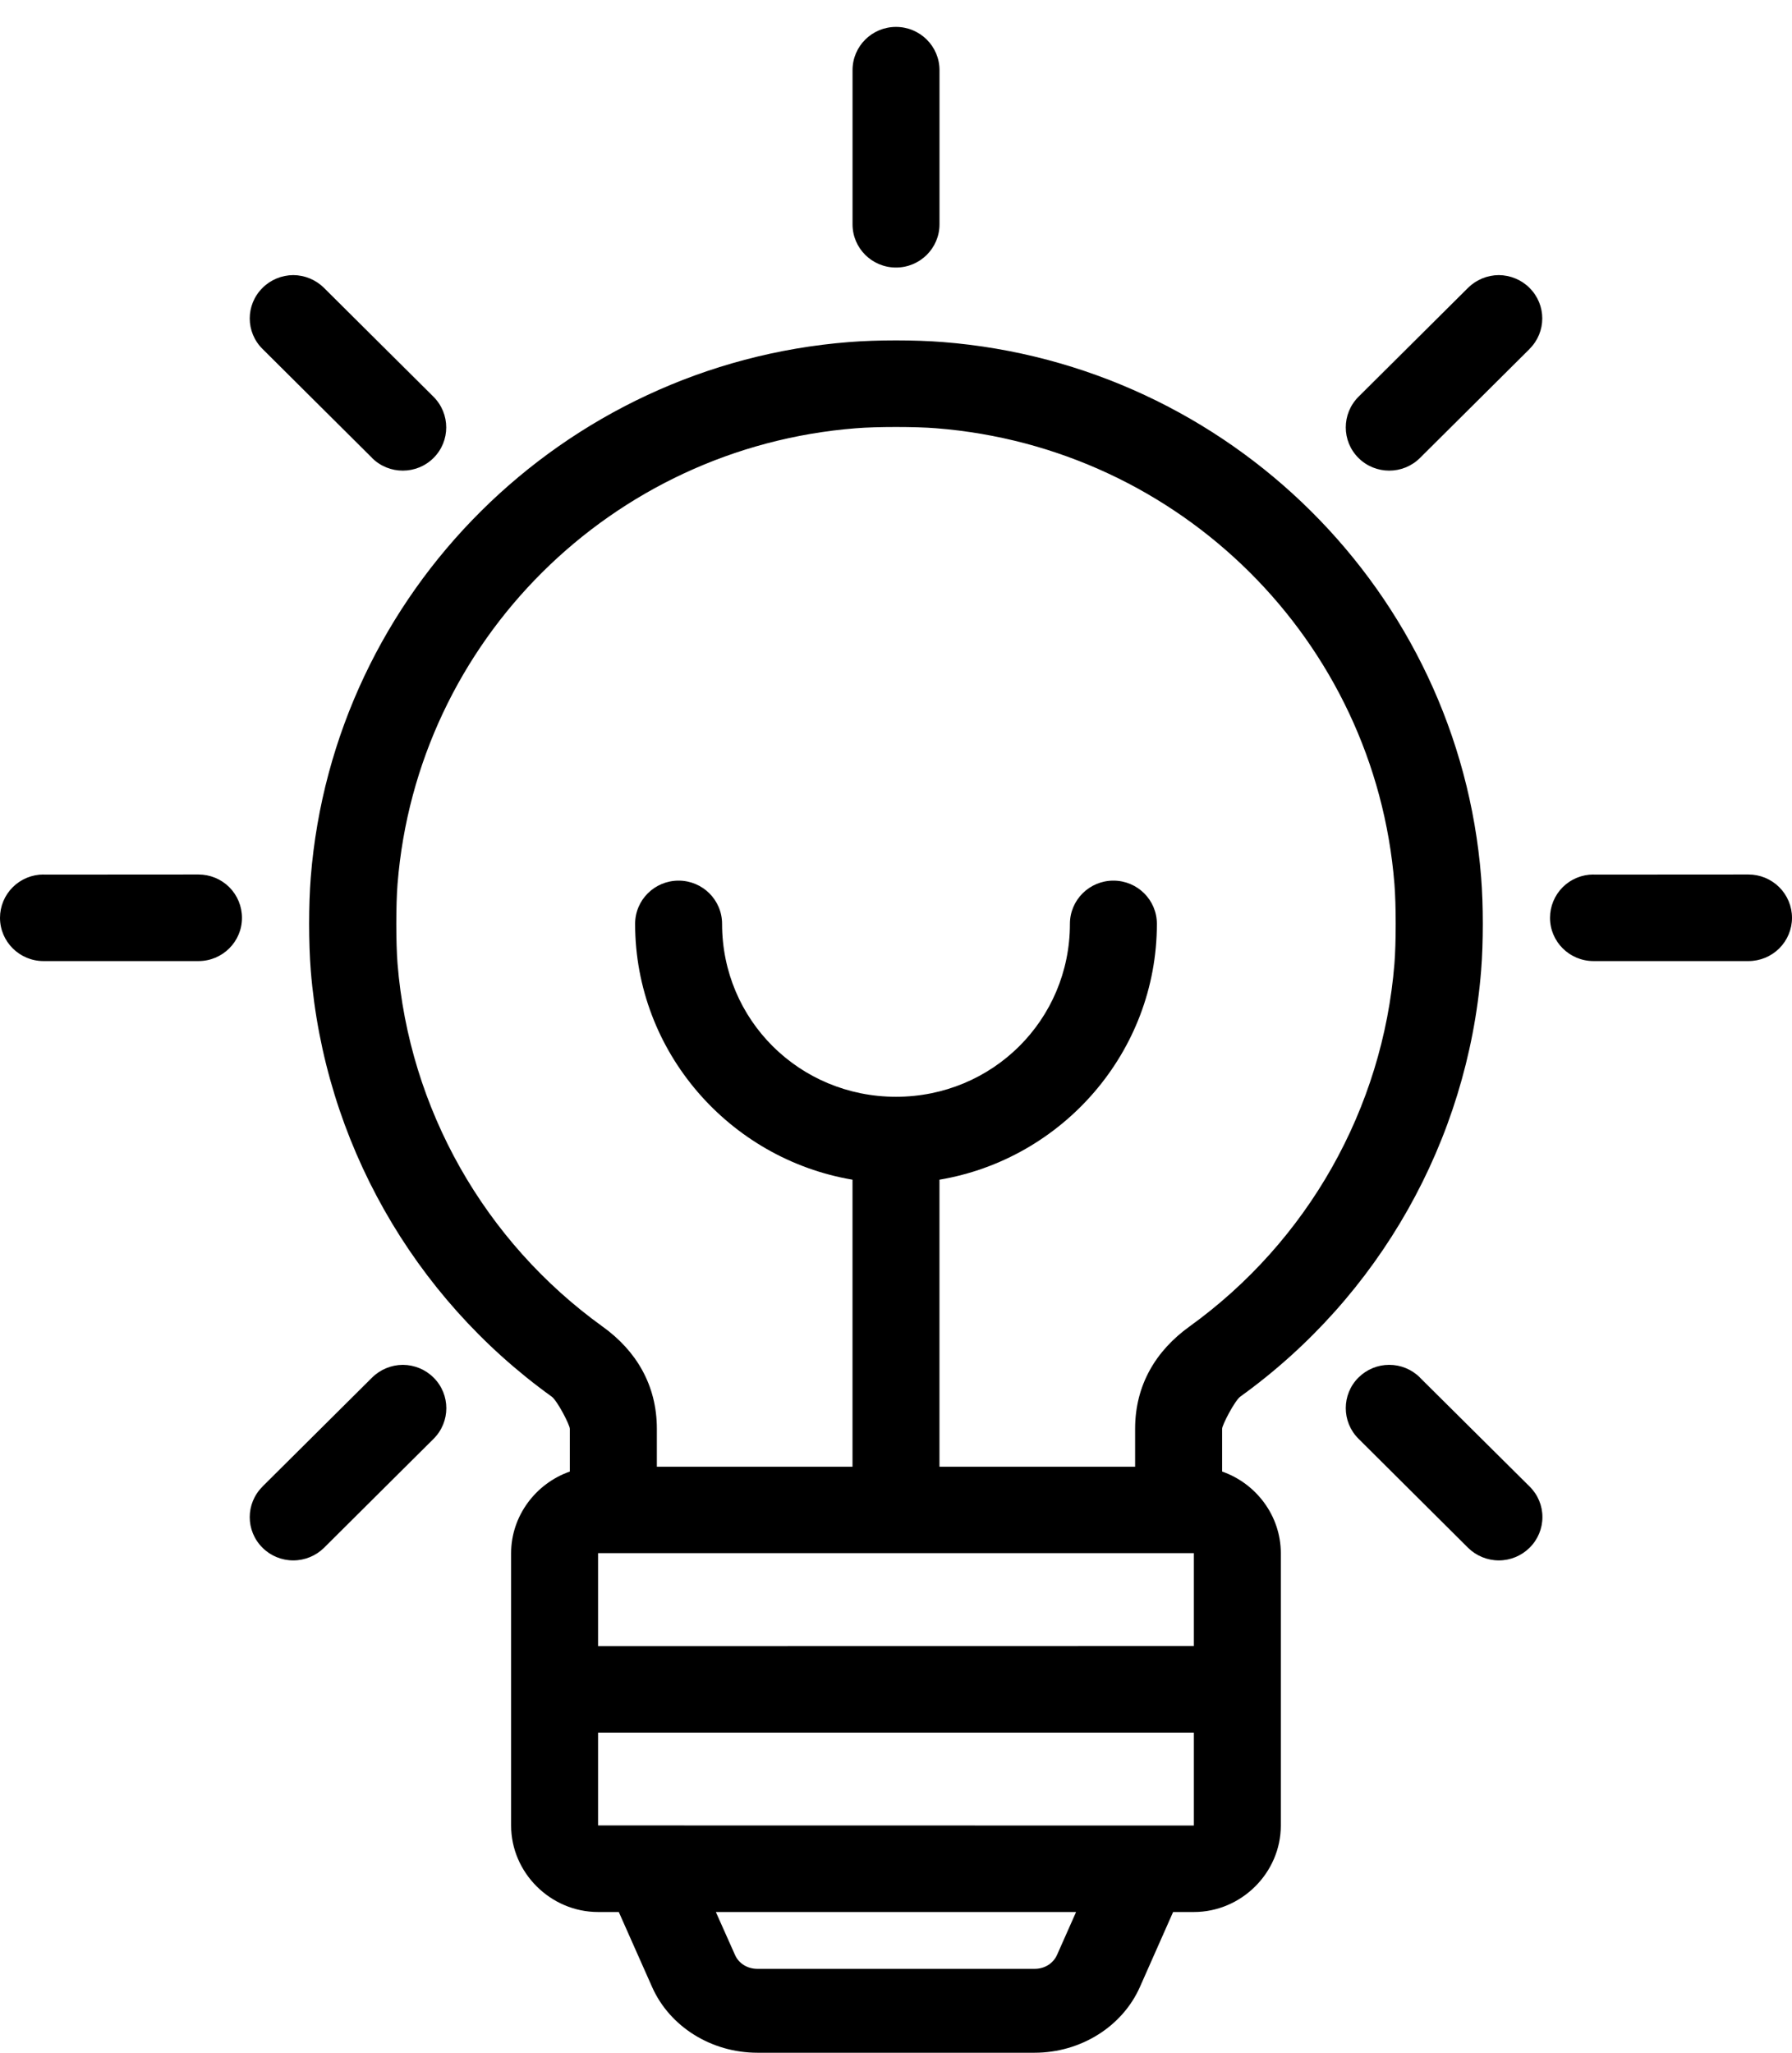 <svg width="55" height="63" viewBox="0 0 55 63" fill="none" xmlns="http://www.w3.org/2000/svg">
<path d="M27.5 0.826C26.762 0.826 26.166 1.42 26.166 2.153V6.884C26.166 7.617 26.762 8.211 27.5 8.211C28.238 8.211 28.835 7.617 28.835 6.884V2.153C28.835 1.42 28.238 0.826 27.5 0.826ZM9.001 8.443C8.646 8.446 8.305 8.586 8.058 8.835C7.534 9.353 7.534 10.193 8.058 10.71L11.419 14.053V14.056C11.94 14.573 12.784 14.573 13.305 14.056C13.826 13.538 13.826 12.698 13.305 12.177L9.944 8.835C9.693 8.586 9.355 8.446 9.001 8.443ZM46 8.443C45.645 8.446 45.307 8.586 45.056 8.835L41.695 12.177C41.174 12.698 41.174 13.538 41.695 14.056C42.216 14.573 43.06 14.573 43.581 14.056L46.943 10.713V10.71C47.466 10.193 47.466 9.353 46.943 8.835C46.695 8.586 46.354 8.446 46 8.443ZM26.062 10.498C17.264 11.189 10.234 18.176 9.538 26.924C9.471 27.766 9.471 28.942 9.538 29.785C9.958 35.008 12.663 39.792 16.931 42.862C17.106 42.989 17.489 43.733 17.489 43.851V45.163C16.447 45.527 15.687 46.521 15.687 47.669V56.027C15.687 57.477 16.898 58.681 18.356 58.681H18.992L20.014 60.982C20.555 62.202 21.836 63 23.246 63H31.754C33.165 63 34.446 62.2 34.986 60.982L36.005 58.681H36.642C38.1 58.681 39.311 57.477 39.311 56.027V47.669C39.311 46.518 38.55 45.525 37.509 45.163V43.851C37.509 43.736 37.895 42.989 38.069 42.862C42.337 39.789 45.04 35.005 45.459 29.785C45.527 28.939 45.527 27.766 45.459 26.924C44.767 18.176 37.737 11.189 28.939 10.498C28.092 10.43 26.909 10.43 26.062 10.498ZM26.273 13.143C26.895 13.092 28.108 13.092 28.728 13.143C36.23 13.733 42.204 19.674 42.798 27.133C42.849 27.752 42.849 28.958 42.798 29.574C42.441 34.022 40.138 38.098 36.503 40.715C35.484 41.449 34.839 42.501 34.839 43.85V45.015H28.834V36.206C32.612 35.57 35.507 32.284 35.507 28.354C35.507 27.62 34.91 27.027 34.172 27.027C33.437 27.027 32.838 27.62 32.838 28.354C32.838 31.301 30.464 33.661 27.5 33.661C24.535 33.661 22.162 31.301 22.162 28.354C22.162 27.62 21.562 27.027 20.828 27.027C20.09 27.027 19.493 27.62 19.493 28.354C19.493 32.284 22.39 35.567 26.165 36.206V45.015H20.16V43.85C20.16 42.501 19.516 41.446 18.496 40.715C14.862 38.098 12.559 34.025 12.201 29.574C12.151 28.958 12.151 27.749 12.201 27.133C12.795 19.673 18.77 13.733 26.273 13.143ZM1.337 26.842L1.334 26.839C0.983 26.839 0.642 26.979 0.391 27.229C0.141 27.478 0 27.816 0 28.169C0 28.9 0.6 29.496 1.334 29.496H6.092C6.83 29.496 7.427 28.9 7.427 28.169C7.427 27.816 7.286 27.478 7.038 27.229C6.788 26.979 6.447 26.839 6.092 26.839L1.337 26.842ZM48.908 26.842V26.839C48.553 26.839 48.212 26.979 47.962 27.229C47.714 27.478 47.573 27.816 47.573 28.169C47.573 28.9 48.17 29.496 48.908 29.496H53.666C54.017 29.496 54.358 29.356 54.609 29.107C54.859 28.858 55 28.519 55 28.169C55 27.816 54.859 27.478 54.609 27.229C54.358 26.979 54.017 26.839 53.666 26.839L48.908 26.842ZM12.362 41.891V41.888C12.007 41.891 11.669 42.031 11.419 42.28L8.057 45.622V45.625C7.534 46.143 7.534 46.983 8.057 47.501C8.305 47.75 8.646 47.89 9.001 47.89C9.355 47.89 9.696 47.75 9.947 47.501L13.308 44.158C13.829 43.638 13.829 42.798 13.308 42.28C13.06 42.031 12.72 41.891 12.365 41.888L12.362 41.891ZM42.638 41.888C42.283 41.888 41.946 42.028 41.695 42.277C41.174 42.795 41.174 43.638 41.695 44.156L45.056 47.501C45.307 47.75 45.648 47.89 46.002 47.89C46.357 47.89 46.695 47.75 46.946 47.501C47.199 47.252 47.34 46.913 47.34 46.56C47.34 46.207 47.199 45.871 46.946 45.622L43.581 42.28V42.277C43.331 42.028 42.993 41.888 42.638 41.888ZM18.356 47.666H36.642V50.518L18.356 50.521V47.666ZM18.356 53.175H36.642V56.027L18.356 56.024V53.175ZM21.971 58.681H33.027L32.444 59.994C32.326 60.26 32.061 60.425 31.757 60.425H23.246C22.939 60.425 22.672 60.26 22.557 59.994L21.971 58.681Z" fill="black"/>
</svg>
